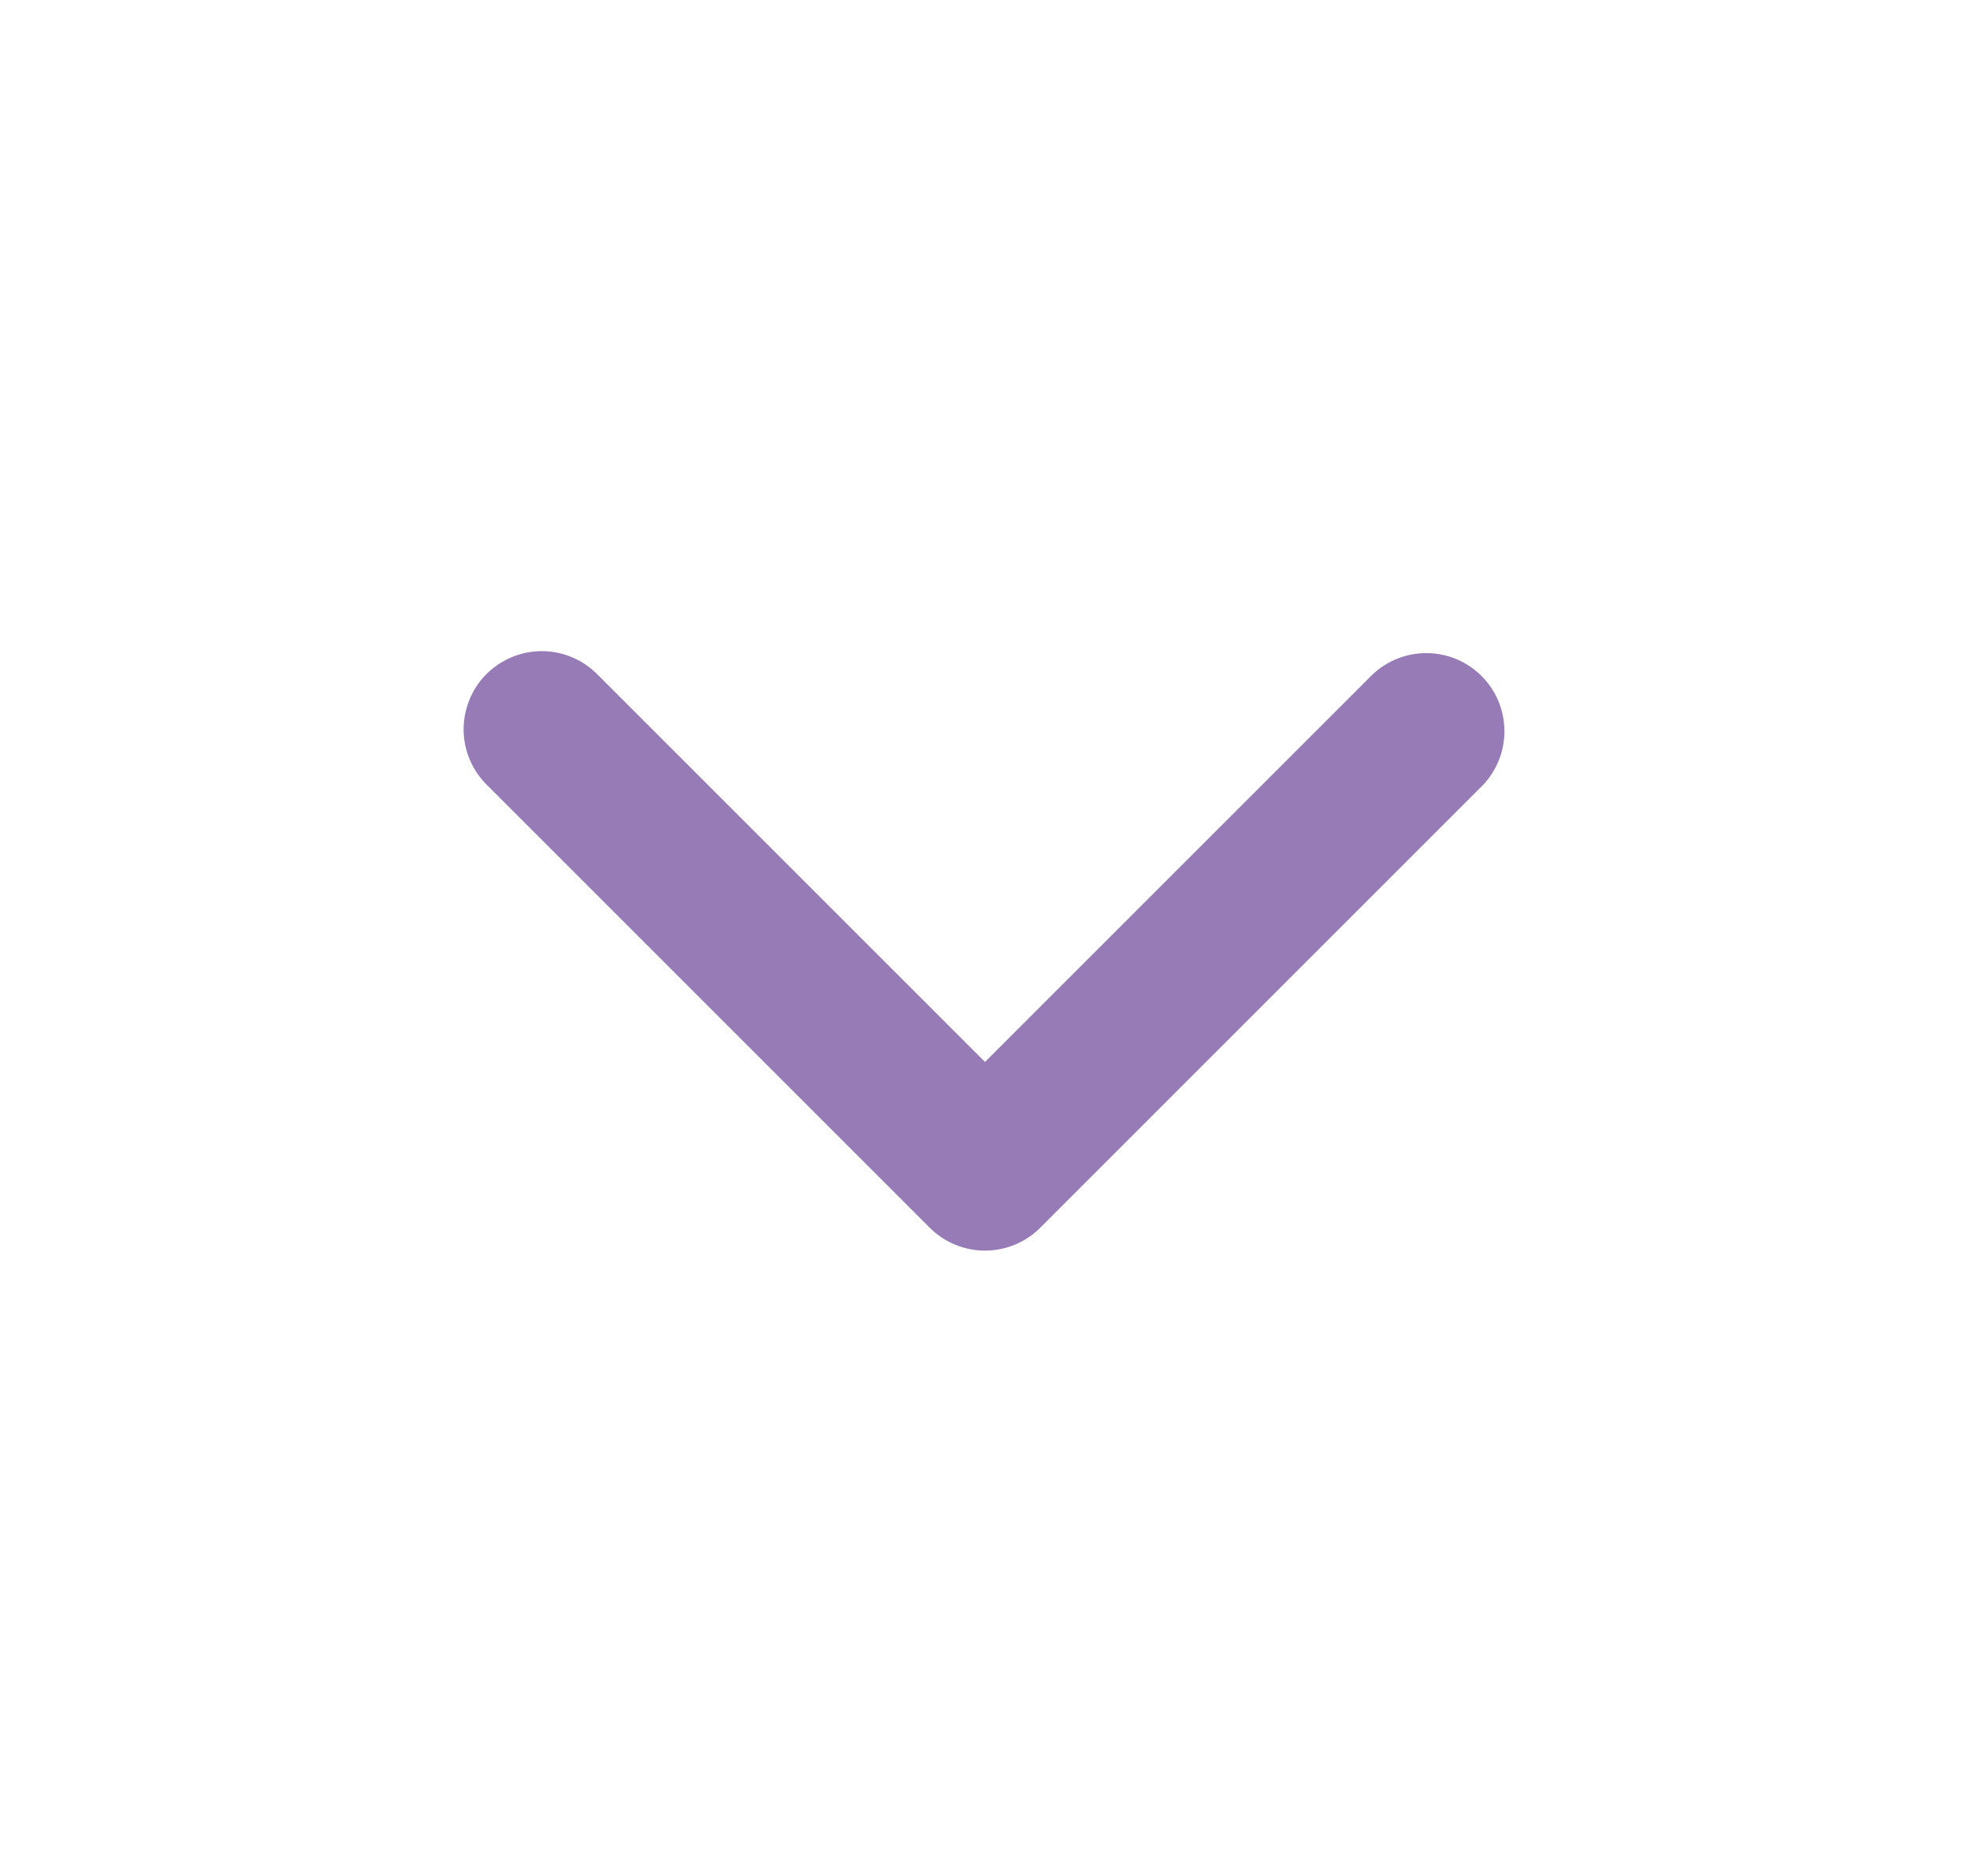 <svg width="21" height="20" viewBox="0 0 21 20" fill="none" xmlns="http://www.w3.org/2000/svg">
<path fill-rule="evenodd" clip-rule="evenodd" d="M11.089 13.089C10.933 13.245 10.721 13.333 10.5 13.333C10.279 13.333 10.067 13.245 9.911 13.089L5.197 8.375C5.117 8.298 5.054 8.206 5.01 8.104C4.966 8.003 4.943 7.893 4.942 7.783C4.941 7.672 4.963 7.562 5.004 7.46C5.046 7.357 5.108 7.264 5.186 7.186C5.265 7.108 5.358 7.046 5.46 7.004C5.563 6.962 5.672 6.941 5.783 6.942C5.894 6.943 6.003 6.966 6.105 7.01C6.206 7.053 6.298 7.117 6.375 7.197L10.5 11.322L14.625 7.197C14.782 7.045 14.993 6.961 15.211 6.963C15.43 6.965 15.639 7.052 15.793 7.207C15.948 7.361 16.035 7.57 16.037 7.789C16.039 8.007 15.955 8.218 15.803 8.375L11.089 13.089Z" fill="#967BB6"/>
</svg>
